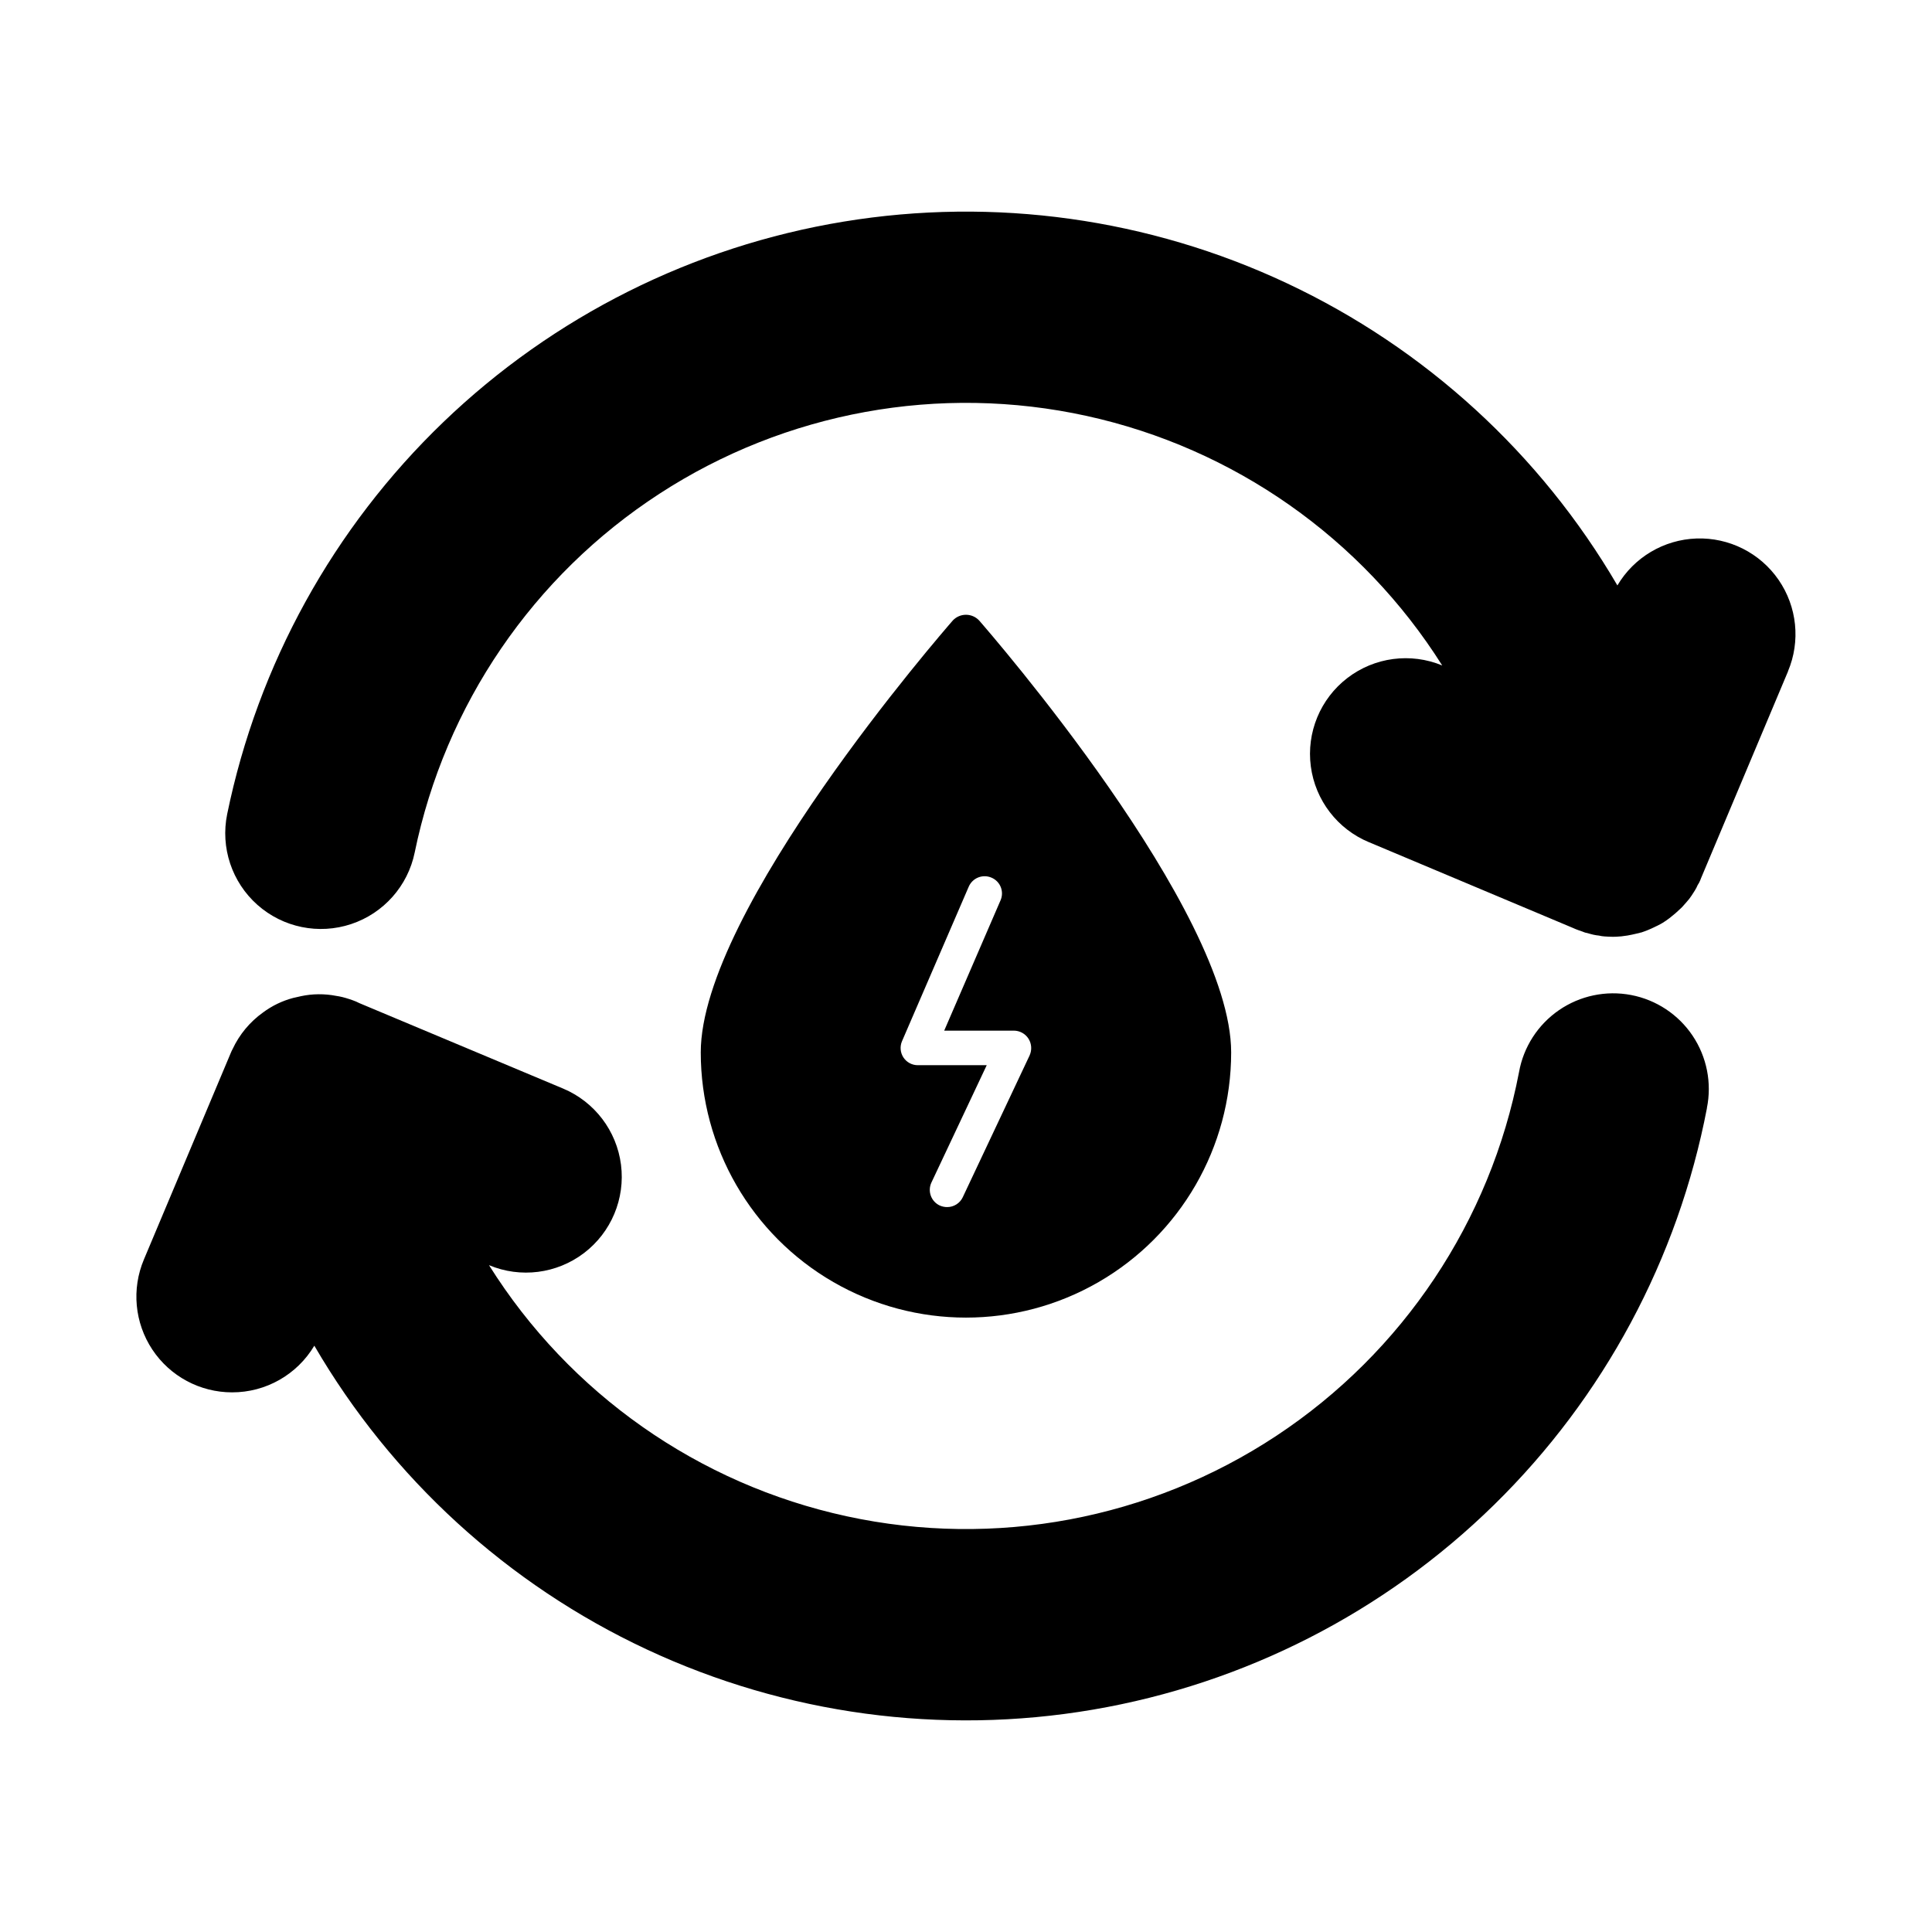 <?xml version="1.0" encoding="UTF-8"?>
<!-- Uploaded to: ICON Repo, www.iconrepo.com, Generator: ICON Repo Mixer Tools -->
<svg fill="#000000" width="800px" height="800px" version="1.1" viewBox="144 144 512 512" xmlns="http://www.w3.org/2000/svg">
 <g>
  <path d="m403.45 308.4c-0.902-0.945-2.152-1.48-3.461-1.48-1.305 0-2.555 0.535-3.457 1.48-2.703 3.113-66.824 76.855-66.824 114.5v-0.004c0 25.109 13.398 48.312 35.141 60.867 21.746 12.555 48.539 12.555 70.281 0 21.746-12.555 35.141-35.758 35.141-60.867 0-37.648-64.121-111.39-66.82-114.5zm13.418 115.28-17.727 37.602h0.004c-0.758 1.59-2.363 2.606-4.125 2.609-0.676 0-1.348-0.141-1.969-0.414-1.102-0.512-1.957-1.441-2.371-2.586-0.414-1.141-0.359-2.402 0.156-3.504l14.656-31.098h-18.23c-1.539 0.012-2.984-0.754-3.836-2.039-0.848-1.285-0.992-2.914-0.379-4.328l17.68-40.945c0.484-1.121 1.395-2.004 2.527-2.449 1.137-0.445 2.402-0.422 3.519 0.066 1.117 0.473 1.996 1.375 2.445 2.504 0.445 1.125 0.426 2.387-0.062 3.496l-14.93 34.535h18.457-0.004c1.582 0.008 3.047 0.816 3.894 2.152 0.824 1.324 0.934 2.973 0.293 4.394z"/>
  <path d="m596.36 437.65c-7.66 39.977-27.344 76.664-56.418 105.15-29.074 28.488-66.156 47.422-106.28 54.27-40.125 6.848-81.387 1.281-118.26-15.953-36.879-17.234-67.613-45.32-88.102-80.496-4.574 7.684-12.859 12.383-21.801 12.367-8.5 0-16.434-4.258-21.133-11.34-4.695-7.086-5.531-16.051-2.227-23.879l23.039-54.777c0.133-0.332 0.285-0.652 0.457-0.965 1.805-3.875 4.582-7.219 8.062-9.707 2.387-1.777 5.094-3.086 7.969-3.848l2.016-0.457v-0.004c3.106-0.668 6.316-0.699 9.434-0.09 0.414 0.047 1.055 0.184 1.648 0.32 1.234 0.316 2.441 0.711 3.621 1.191l0.871 0.414 53.953 22.625c8.359 3.504 14.215 11.203 15.363 20.195 1.145 8.996-2.598 17.918-9.812 23.406-7.215 5.488-16.812 6.711-25.172 3.207 21.352 34.047 55.539 58.043 94.82 66.551 39.281 8.512 80.332 0.816 113.86-21.34 33.535-22.156 56.711-56.902 64.289-96.371 1.191-6.668 5.008-12.582 10.59-16.422 5.582-3.836 12.469-5.281 19.121-4.008 6.656 1.273 12.523 5.16 16.293 10.785 3.769 5.629 5.133 12.531 3.781 19.172z"/>
  <path d="m617.85 321.91-23.039 54.777c-0.047 0.137-0.184 0.504-0.23 0.594v0.004c-0.184 0.449-0.414 0.879-0.688 1.281l-0.32 0.688c-0.047 0.137-0.367 0.594-0.414 0.734-0.273 0.414-0.551 0.824-0.824 1.281h0.004c-0.426 0.648-0.898 1.262-1.422 1.832l-1.098 1.238c-0.098 0.117-0.203 0.223-0.32 0.32-0.969 0.945-1.996 1.832-3.07 2.656-0.57 0.441-1.168 0.855-1.785 1.234-0.09 0.047-0.457 0.273-0.551 0.32-0.504 0.273-1.055 0.551-1.559 0.777l0.004 0.004c-1.199 0.594-2.441 1.098-3.711 1.512v-0.047c-0.191 0.086-0.391 0.148-0.598 0.184l-1.832 0.414v-0.004c-0.738 0.168-1.488 0.289-2.242 0.367-0.289 0.055-0.578 0.086-0.871 0.094-0.609 0.059-1.219 0.09-1.832 0.09-0.734 0-1.418-0.047-2.152-0.09-0.523-0.027-1.047-0.105-1.559-0.23-0.492-0.047-0.98-0.125-1.465-0.23-0.414-0.09-1.055-0.273-1.695-0.457-0.25-0.035-0.496-0.094-0.73-0.184l-0.457-0.184c-0.594-0.184-1.191-0.414-1.785-0.641l-0.961-0.414-53.816-22.625-0.004 0.004c-8.371-3.461-14.258-11.125-15.445-20.105-1.188-8.977 2.504-17.91 9.688-23.426 7.184-5.519 16.762-6.785 25.133-3.324-21.293-33.754-55.223-57.57-94.203-66.125-38.984-8.555-79.766-1.133-113.23 20.609-33.469 21.738-56.832 55.98-64.867 95.07-1.816 8.879-8.23 16.113-16.828 18.977-8.594 2.867-18.066 0.93-24.848-5.082-6.777-6.012-9.836-15.184-8.02-24.062 8.145-39.629 28.121-75.852 57.293-103.89 29.168-28.031 66.156-46.555 106.08-53.121 39.922-6.566 80.895-0.863 117.5 16.352 36.613 17.211 67.141 45.129 87.547 80.062 4.406-7.449 12.305-12.137 20.957-12.438 8.648-0.297 16.852 3.832 21.762 10.961 4.91 7.125 5.848 16.266 2.488 24.238z"/>
 </g>
</svg>